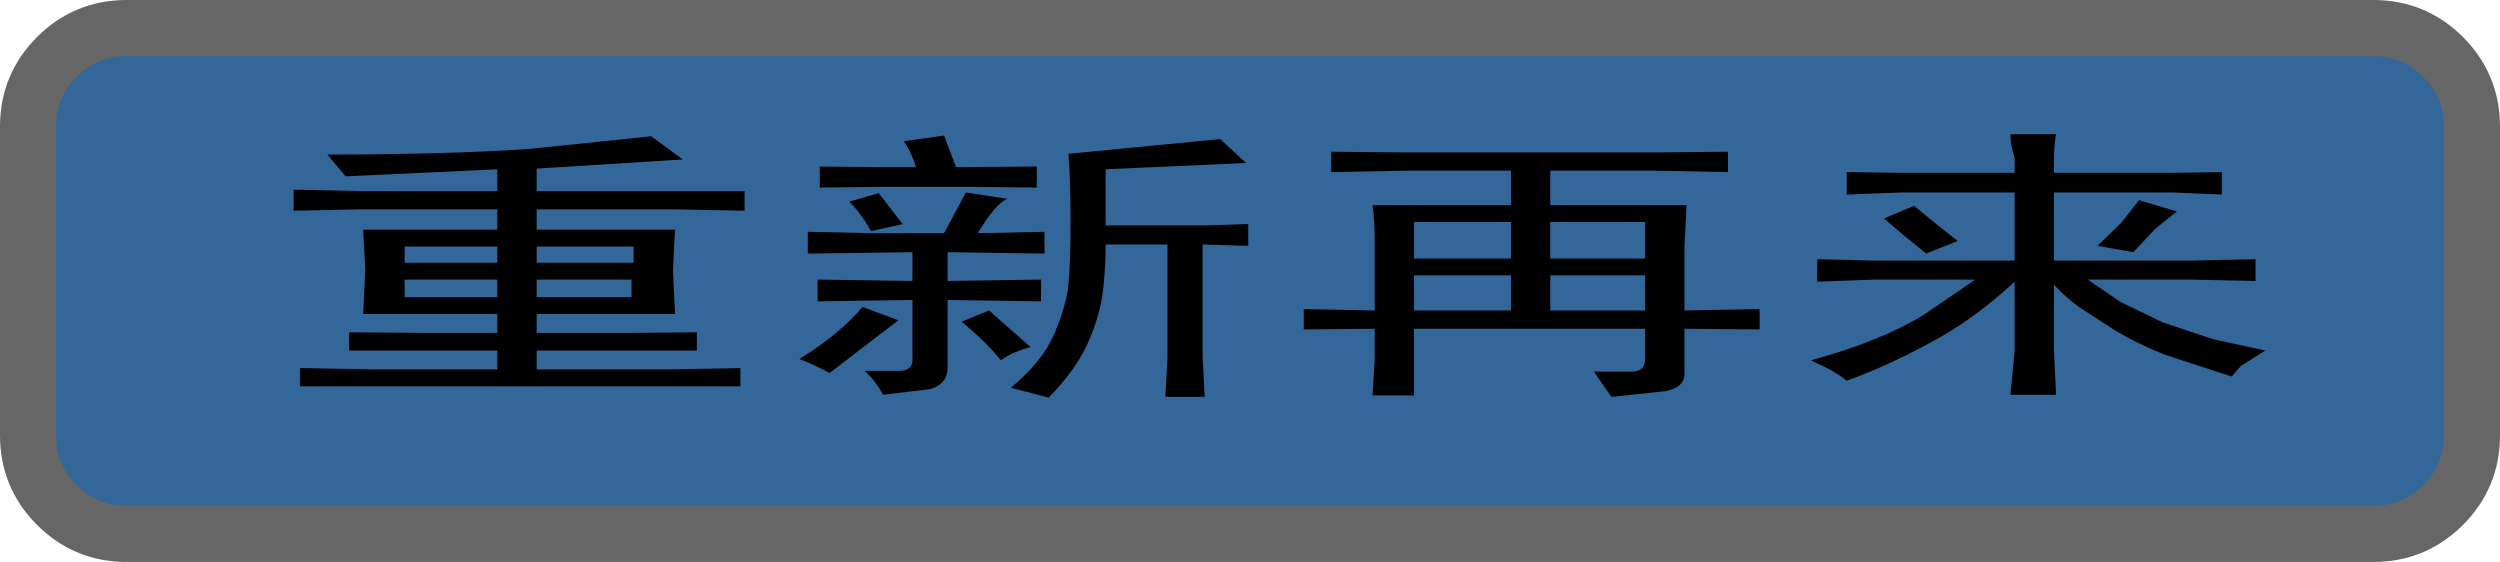 <?xml version="1.0" encoding="UTF-8" standalone="no"?>
<svg xmlns:xlink="http://www.w3.org/1999/xlink" height="40.0px" width="177.95px" xmlns="http://www.w3.org/2000/svg">
  <g transform="matrix(1.0, 0.0, 0.0, 1.0, 123.95, -18.0)">
    <path d="M45.0 20.0 Q47.9 20.0 49.95 22.05 52.0 24.1 52.0 27.0 L52.0 49.0 Q52.0 51.9 49.95 53.95 47.9 56.0 45.0 56.0 L-114.95 56.0 Q-117.85 56.0 -119.9 53.95 -121.95 51.9 -121.95 49.0 L-121.95 27.0 Q-121.95 24.1 -119.9 22.05 -117.85 20.0 -114.95 20.0 L45.0 20.0" fill="#336699" fill-rule="evenodd" stroke="none"/>
    <path d="M45.0 20.0 L-114.95 20.0 Q-117.85 20.0 -119.9 22.05 -121.95 24.1 -121.95 27.0 L-121.95 49.0 Q-121.95 51.9 -119.9 53.95 -117.85 56.0 -114.95 56.0 L45.0 56.0 Q47.9 56.0 49.95 53.95 52.0 51.9 52.0 49.0 L52.0 27.0 Q52.0 24.1 49.95 22.05 47.9 20.0 45.0 20.0 Z" fill="none" stroke="#666666" stroke-linecap="round" stroke-linejoin="round" stroke-width="4.0"/>
    <path d="M-95.15 37.9 L-95.15 39.15 -88.55 39.15 -88.55 37.9 -95.15 37.9 M-88.55 36.7 L-88.55 35.55 -95.15 35.55 -95.15 36.7 -88.55 36.7 M-52.7 43.65 Q-53.8 42.3 -55.5 40.9 L-53.55 40.1 -50.6 42.7 Q-52.0 43.1 -52.7 43.65 M-67.05 43.55 Q-64.2 41.8 -62.55 39.85 L-60.0 40.8 -61.9 42.25 -64.9 44.55 Q-65.9 44.0 -67.05 43.55 M-79.0 39.15 L-79.0 37.9 -85.75 37.9 -85.75 39.15 -79.0 39.15 M-70.95 33.0 L-75.9 32.9 -85.75 32.9 -85.75 34.35 -75.9 34.35 -76.05 37.25 -75.9 40.35 -85.75 40.35 -85.75 41.7 -79.4 41.7 -74.35 41.65 -74.35 42.95 -79.25 42.95 -85.75 42.95 -85.75 44.3 -76.45 44.3 -71.25 44.2 -71.25 45.5 -76.3 45.5 -96.85 45.5 -102.6 45.5 -102.6 44.2 -97.0 44.3 -88.55 44.3 -88.55 42.95 -93.45 42.95 -99.1 42.95 -99.1 41.65 -93.35 41.7 -88.55 41.7 -88.55 40.35 -98.1 40.35 -97.95 37.2 -98.1 34.35 -88.55 34.35 -88.55 32.9 -98.25 32.9 -103.05 33.0 -103.05 31.5 -98.25 31.6 -88.55 31.6 -88.55 30.05 -99.35 30.55 -100.65 29.0 Q-92.2 29.0 -86.25 28.6 L-77.6 27.7 -75.35 29.35 -85.75 30.0 -85.75 31.6 -75.9 31.6 -70.95 31.6 -70.95 33.0 M-78.85 36.7 L-78.85 35.55 -85.75 35.55 -85.75 36.7 -78.85 36.7 M-65.6 31.35 L-65.6 29.85 -61.25 29.9 -58.75 29.9 Q-59.0 29.0 -59.6 28.05 L-56.75 27.65 -55.9 29.9 -50.15 29.85 -50.15 31.35 -54.8 31.3 -61.25 31.3 -65.6 31.35 M-61.95 34.45 Q-62.65 33.2 -63.5 32.35 L-61.4 31.75 -59.7 33.95 -61.95 34.45 M-66.45 34.5 L-61.85 34.6 -56.75 34.6 -55.2 31.7 -52.25 32.15 Q-53.1 32.5 -54.35 34.6 L-49.6 34.5 -49.6 36.05 -56.5 35.95 -56.5 38.0 -49.85 37.9 -49.85 39.45 -56.5 39.35 -56.5 44.15 Q-56.5 45.35 -57.75 45.7 L-61.1 46.1 Q-61.55 45.2 -62.4 44.4 L-59.8 44.4 Q-59.0 44.3 -59.0 43.65 L-59.0 39.35 -65.75 39.45 -65.75 37.9 -59.0 38.0 -59.0 35.95 -66.45 36.05 -66.45 34.5 M-13.6 37.6 L-13.6 40.1 -6.85 40.1 -6.85 37.6 -13.6 37.6 M-6.85 36.4 L-6.85 33.8 -13.6 33.8 -13.6 36.4 -6.85 36.4 M-23.3 37.6 L-23.3 40.1 -16.4 40.1 -16.4 37.6 -23.3 37.6 M-35.1 35.5 L-38.35 35.4 -38.35 43.4 -38.2 46.25 -41.0 46.25 -40.85 43.5 -40.85 35.4 -45.25 35.4 Q-45.25 37.35 -45.5 39.15 -45.8 40.9 -46.65 42.7 -47.5 44.45 -49.3 46.3 L-52.0 45.6 Q-49.75 43.75 -48.9 41.75 -48.05 39.75 -47.9 38.3 -47.75 36.8 -47.75 33.75 -47.75 30.7 -47.9 28.95 L-37.1 27.9 -35.25 29.6 -45.25 30.05 -45.25 34.05 -38.2 34.05 -35.1 33.95 -35.1 35.5 M-23.3 33.8 L-23.3 36.4 -16.4 36.4 -16.4 33.8 -23.3 33.8 M29.45 34.3 L27.9 35.95 25.35 35.5 27.05 33.85 28.3 32.25 31.0 33.05 29.45 34.3 M1.3 40.0 L1.3 41.45 -4.05 41.4 -4.05 44.6 Q-4.05 45.6 -5.45 45.85 L-9.25 46.25 -10.5 44.45 -7.7 44.45 Q-6.85 44.4 -6.85 43.55 L-6.85 41.4 -23.3 41.4 -23.3 46.15 -26.25 46.15 -26.1 43.5 -26.1 41.4 -31.15 41.45 -31.15 40.0 -26.1 40.1 -26.1 35.3 Q-26.1 33.65 -26.25 32.6 L-16.4 32.6 -16.4 30.15 -24.0 30.15 -29.2 30.25 -29.2 28.8 -24.15 28.85 -6.0 28.85 -0.95 28.8 -0.95 30.25 -6.0 30.15 -13.6 30.15 -13.6 32.6 -3.9 32.6 -4.05 35.55 -4.05 40.1 1.3 40.0 M10.15 33.55 L12.3 32.65 13.75 33.85 15.4 35.15 13.15 36.05 11.5 34.7 10.15 33.55 M19.45 29.25 Q19.15 28.3 19.15 27.55 L22.4 27.55 Q22.25 28.35 22.25 29.35 L22.25 30.3 30.7 30.3 34.2 30.25 34.2 31.85 30.7 31.7 22.25 31.7 22.25 36.55 31.95 36.55 36.6 36.45 36.6 38.0 31.95 37.9 24.65 37.9 27.0 39.5 30.0 40.95 33.6 42.15 37.3 42.95 35.55 44.05 34.9 44.8 30.15 43.25 Q28.15 42.45 26.65 41.55 L23.95 39.8 Q22.85 38.95 22.25 38.25 L22.25 43.0 22.4 46.1 19.15 46.1 19.45 43.0 19.45 38.05 Q16.5 40.8 13.25 42.5 10.05 44.2 7.5 45.1 6.65 44.4 4.95 43.65 9.9 42.3 13.0 40.4 L16.65 37.9 9.45 37.9 5.4 38.05 5.4 36.45 9.45 36.55 19.45 36.55 19.45 31.7 11.45 31.7 7.5 31.85 7.5 30.25 11.3 30.3 19.45 30.3 19.45 29.25" fill="#000000" fill-rule="evenodd" stroke="none"/>
  </g>
</svg>
